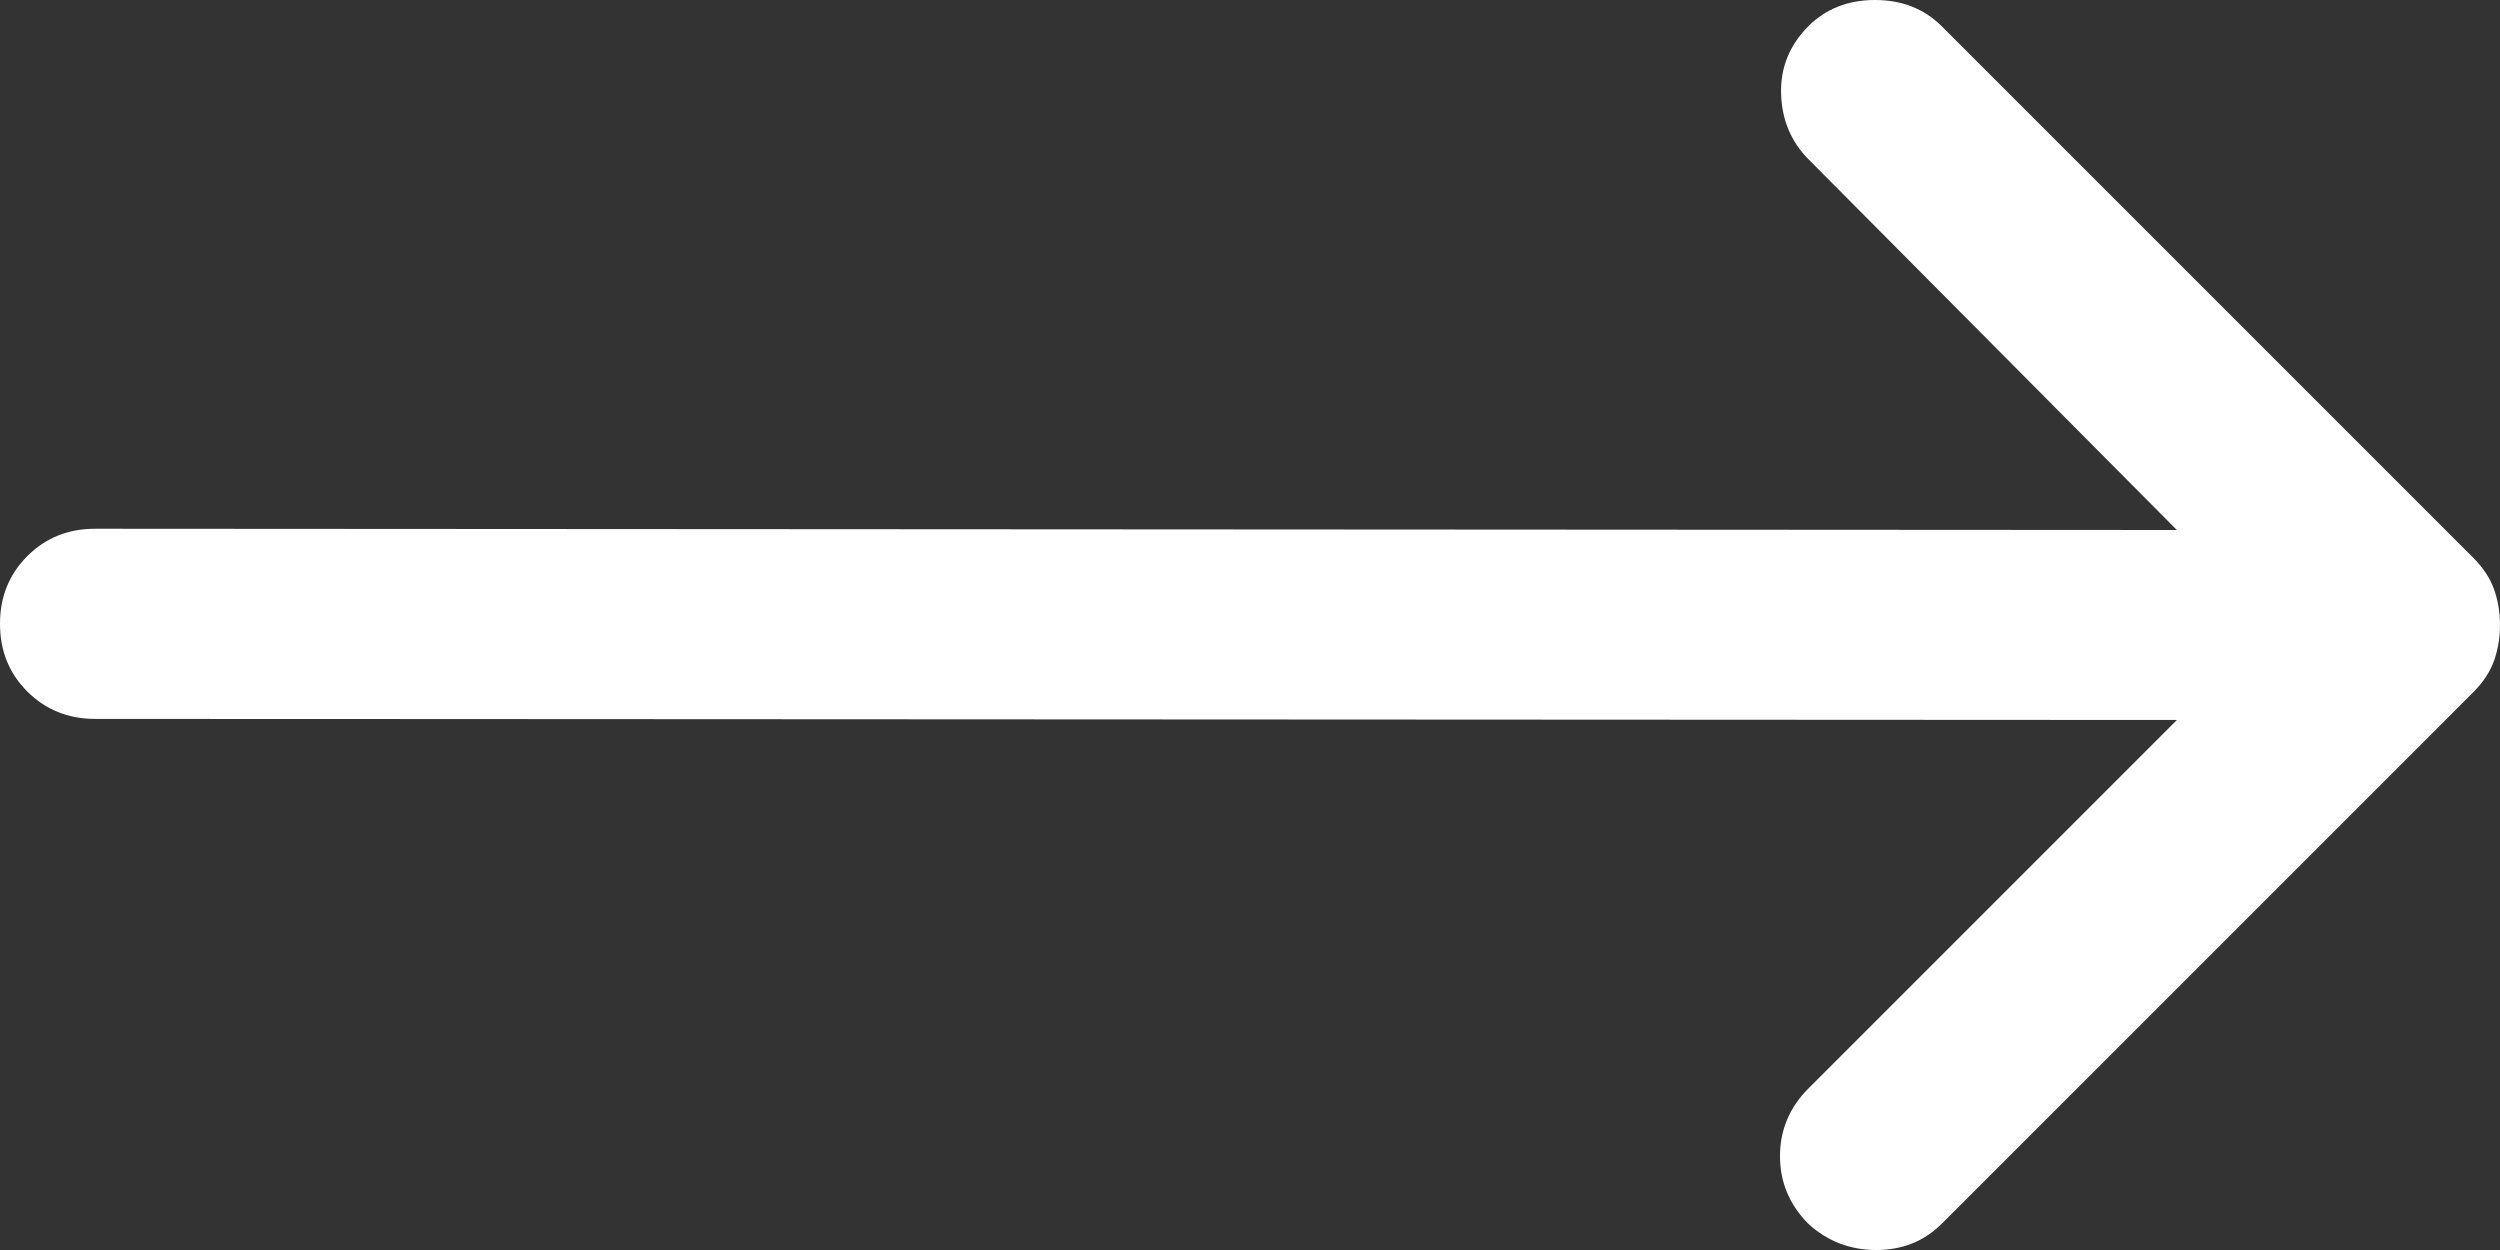 <svg width="16" height="8" viewBox="0 0 16 8" fill="none" xmlns="http://www.w3.org/2000/svg">
<rect x="0" y="0" width="16" height="8" fill="#333333" stroke="none"/>
<path d="M13.932 4.608L0.608 4.601C0.436 4.601 0.292 4.542 0.175 4.426C0.058 4.309 0 4.165 0 3.992C0 3.82 0.058 3.676 0.175 3.559C0.292 3.442 0.436 3.384 0.608 3.384L13.932 3.392L11.574 1.019C11.463 0.907 11.404 0.768 11.399 0.601C11.394 0.433 11.453 0.289 11.574 0.167C11.686 0.056 11.828 0 12 0C12.172 0 12.314 0.056 12.426 0.167L15.833 3.574C15.893 3.635 15.937 3.701 15.962 3.772C15.987 3.843 16 3.919 16 4C16 4.081 15.987 4.157 15.962 4.228C15.937 4.299 15.893 4.365 15.833 4.426L12.426 7.833C12.314 7.944 12.175 8 12.008 8C11.84 8 11.696 7.944 11.574 7.833C11.453 7.711 11.392 7.567 11.392 7.399C11.392 7.232 11.453 7.087 11.574 6.966L13.932 4.608Z" fill="white"/>
</svg>
